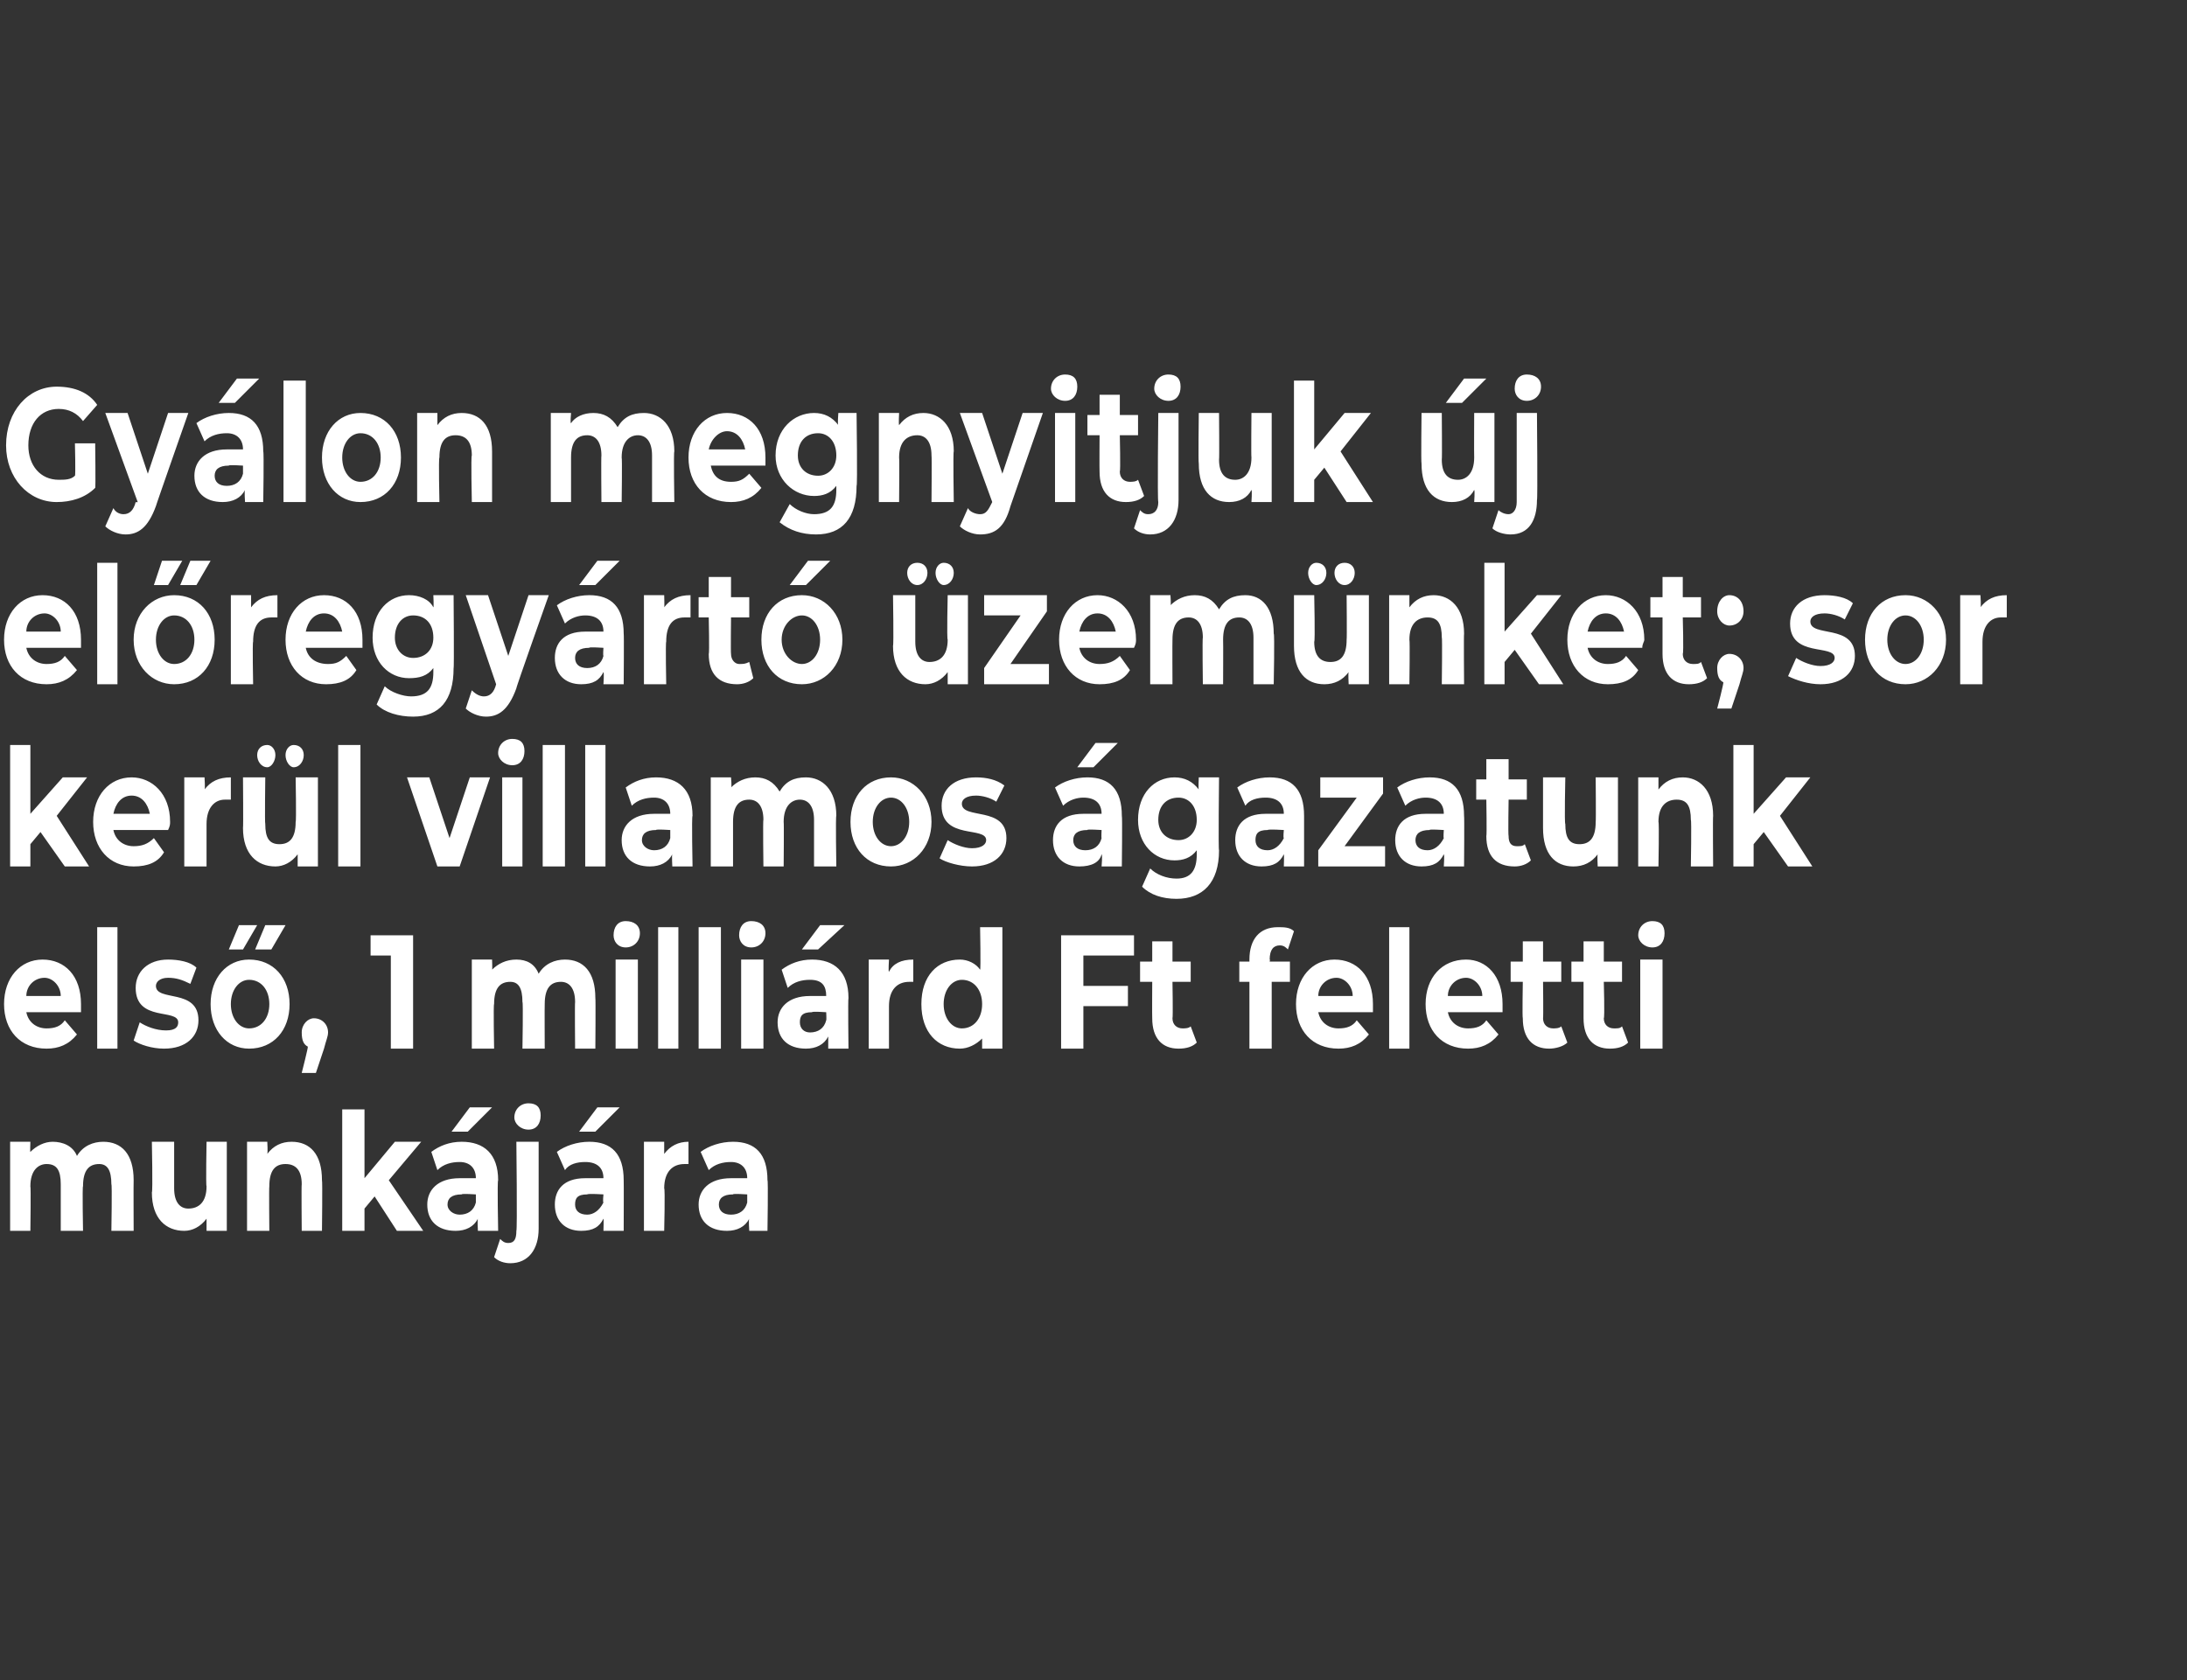 <?xml version="1.0" standalone="no"?><!DOCTYPE svg PUBLIC "-//W3C//DTD SVG 1.1//EN" "http://www.w3.org/Graphics/SVG/1.1/DTD/svg11.dtd"><svg xmlns="http://www.w3.org/2000/svg" version="1.1" width="108px" height="83px" viewBox="0 0 108 83"><rect x="0" y="0" width="108" height="83" fill="#333333" stroke="none"/><desc>Gy lon megnyitjuk j el regy rt zem nket; sor ker l villamos gazatunk els , 1 milli rd Ft feletti munk j ra</desc><defs/><g id="Polygon7430"><path d="m6.6 58.3c-.01-.01 0 2.5 0 2.5H5.5s.04-2.32 0-2.3c0-.7-.2-1-.6-1c-.5 0-.8.3-.8 1.1c-.04-.01 0 2.2 0 2.2H3v-2.3c0-.7-.2-1-.7-1c-.4 0-.8.3-.8 1.1c.03-.01 0 2.2 0 2.2h-1v-4.4h1s-.02.54 0 .5c.3-.3.7-.5 1.1-.5c.5 0 1 .2 1.2.7c.3-.5.8-.7 1.3-.7c.9 0 1.5.6 1.5 1.9zm4.6-1.9v4.4h-1v-.6c-.3.4-.7.6-1.1.6c-.9 0-1.6-.6-1.6-1.9c.05-.02 0-2.5 0-2.5h1.1v2.3c0 .7.3 1 .7 1c.5 0 .9-.3.9-1.1c-.04-.02 0-2.2 0-2.2h1zm4.7 1.9c.03-.01 0 2.5 0 2.5h-1s-.02-2.32 0-2.3c0-.7-.3-1-.8-1c-.5 0-.8.3-.8 1.1c-.02.02 0 2.2 0 2.2h-1.1v-4.4h1s.03.55 0 .6c.3-.4.7-.6 1.2-.6c.9 0 1.5.6 1.5 1.9zm2.6.8l-.5.6v1.1h-1.1v-6h1.1v3.4l1.5-1.8h1.3l-1.6 1.9l1.7 2.5h-1.3l-1.1-1.7zm4.6-3.2h-.8l.9-1.2h1.1l-1.2 1.2zm1.5 2.4c-.05 0 0 2.5 0 2.5h-1s-.03-.58 0-.6c-.2.4-.6.6-1.1.6c-.9 0-1.4-.5-1.4-1.3c0-.7.5-1.3 1.6-1.3h.8c0-.5-.3-.8-.8-.8c-.4 0-.8.1-1.1.4l-.3-.9c.4-.3.9-.5 1.5-.5c1.1 0 1.8.6 1.8 1.9zm-1.1 1.1v-.4s-.71-.05-.7 0c-.5 0-.7.2-.7.5c0 .3.3.5.6.5c.4 0 .7-.2.8-.6zm1.9-4.2c0-.4.3-.7.7-.7c.4 0 .6.2.6.6c0 .4-.2.7-.6.7c-.4 0-.7-.3-.7-.6zm-1 6.9l.3-.9c.1.1.2.2.4.2c.3 0 .4-.2.4-.6c.05-.05 0-4.4 0-4.4h1.1v4.3c0 1-.5 1.7-1.4 1.7c-.3 0-.6-.1-.8-.3zm5-6.2h-.8l.9-1.2h1.1l-1.2 1.2zm1.4 2.4c.01 0 0 2.5 0 2.5h-1s.02-.58 0-.6c-.2.4-.5.6-1.1.6c-.8 0-1.3-.5-1.3-1.3c0-.7.4-1.3 1.5-1.3h.9c0-.5-.3-.8-.9-.8c-.4 0-.8.1-1 .4l-.4-.9c.4-.3 1-.5 1.6-.5c1.1 0 1.7.6 1.7 1.9zm-1 1.1c-.04-.01 0-.4 0-.4c0 0-.76-.05-.8 0c-.5 0-.6.2-.6.5c0 .3.2.5.6.5c.3 0 .6-.2.8-.6zm4.2-3v1.1h-.2c-.6 0-1 .4-1 1.2c.05.02 0 2.1 0 2.1h-1v-4.4h1v.6c.3-.4.7-.6 1.2-.6zm3.9 1.9c.04 0 0 2.5 0 2.5h-.9s-.04-.58 0-.6c-.2.4-.6.6-1.1.6c-.9 0-1.4-.5-1.4-1.3c0-.7.5-1.3 1.6-1.3h.8c0-.5-.3-.8-.8-.8c-.4 0-.8.1-1.1.4l-.4-.9c.4-.3 1-.5 1.6-.5c1.1 0 1.7.6 1.7 1.9zm-1 1.1v-.4s-.73-.05-.7 0c-.5 0-.7.2-.7.5c0 .3.2.5.6.5c.4 0 .7-.2.8-.6z" stroke="none" fill="#fff"/></g><g id="Polygon7429"><path d="m4 50H1.3c.1.5.5.8 1 .8c.4 0 .7-.1.9-.4l.6.7c-.4.5-.9.7-1.5.7c-1.3 0-2.1-.9-2.1-2.2c0-1.3.8-2.2 1.9-2.2c1.1 0 1.9.8 1.9 2.2v.4zm-2.7-.8h1.7c0-.5-.4-.9-.8-.9c-.5 0-.9.4-.9.9zm3.5-3.4h1v6h-1v-6zm1.8 5.6l.3-.9c.3.2.8.4 1.3.4c.5 0 .6-.2.6-.4c0-.7-2.1 0-2.1-1.7c0-.8.6-1.4 1.6-1.4c.5 0 1.1.1 1.4.4l-.3.8c-.4-.2-.7-.3-1.1-.3c-.4 0-.6.2-.6.4c0 .8 2.1.1 2.1 1.7c0 .8-.6 1.4-1.7 1.4c-.6 0-1.2-.2-1.5-.4zm5.2-5.7h.9l-.7 1.2h-.7l.5-1.2zm1.3 0h1l-.7 1.2h-.8l.5-1.2zm-2.7 3.9c0-1.3.8-2.2 1.9-2.2c1.2 0 2 .9 2 2.2c0 1.3-.8 2.2-2 2.2c-1.1 0-1.9-.9-1.9-2.2zm2.9 0c0-.7-.4-1.2-1-1.2c-.5 0-.9.5-.9 1.2c0 .7.4 1.2.9 1.2c.6 0 1-.5 1-1.2zm2.9 1.4c0 .2-.1.4-.2.8l-.4 1.2h-.7s.33-1.29.3-1.3c-.2-.1-.3-.3-.3-.7c0-.4.3-.7.6-.7c.4 0 .7.3.7.7zm4.2-4.8v5.6h-1.1v-4.6h-1v-1h2.1zm9 3.1c.02-.01 0 2.5 0 2.5h-1s-.02-2.32 0-2.3c0-.7-.3-1-.7-1c-.5 0-.8.3-.8 1.1c-.01-.01 0 2.2 0 2.2h-1.1s.04-2.32 0-2.3c0-.7-.2-1-.6-1c-.5 0-.8.3-.8 1.1c-.04-.01 0 2.2 0 2.2h-1.1v-4.4h1s.02.54 0 .5c.3-.3.7-.5 1.2-.5c.5 0 .9.2 1.1.7c.3-.5.8-.7 1.3-.7c.9 0 1.5.6 1.5 1.9zm.9-3.1c0-.4.2-.7.6-.7c.4 0 .7.2.7.6c0 .4-.3.7-.7.7c-.4 0-.6-.3-.6-.6zm.1 1.2h1.1v4.4h-1.1v-4.4zm2.1-1.6h1v6h-1v-6zm2 0h1.1v6h-1.1v-6zm2 .4c0-.4.2-.7.6-.7c.4 0 .7.2.7.6c0 .4-.3.7-.7.7c-.4 0-.6-.3-.6-.6zm.1 1.2h1.1v4.4h-1.1v-4.4zm3.8-.5h-.8l.9-1.2h1.2l-1.3 1.2zm1.5 2.4c-.03 0 0 2.5 0 2.5h-1v-.6c-.2.4-.6.6-1.1.6c-.9 0-1.4-.5-1.4-1.3c0-.7.5-1.3 1.6-1.3h.8c0-.5-.2-.8-.8-.8c-.4 0-.8.1-1.1.4l-.3-.9c.4-.3.9-.5 1.5-.5c1.1 0 1.8.6 1.8 1.9zm-1.1 1.1c.02-.01 0-.4 0-.4c0 0-.7-.05-.7 0c-.5 0-.6.2-.6.5c0 .3.2.5.5.5c.4 0 .7-.2.8-.6zm4.3-3v1.1h-.2c-.6 0-1 .4-1 1.2v2.1h-1v-4.4h1s-.04.62 0 .6c.2-.4.6-.6 1.2-.6zm4.4-1.6v6h-1v-.5c-.3.3-.7.5-1.1.5c-1.1 0-1.9-.8-1.9-2.2c0-1.4.8-2.2 1.9-2.2c.4 0 .8.2 1 .5c.04 0 0-2.1 0-2.1h1.1zm-1 3.8c0-.7-.4-1.2-1-1.2c-.5 0-.9.5-.9 1.2c0 .7.4 1.2.9 1.2c.6 0 1-.5 1-1.2zm5-2.4v1.5h2.2v1h-2.2v2.1h-1.1v-5.6h3.6v1h-2.5zm5.6 4.3c-.2.2-.5.3-.9.3c-.8 0-1.3-.5-1.3-1.5c-.01-.03 0-1.8 0-1.8h-.6v-1h.6v-1h1v1h.9v1h-.9s.03 1.76 0 1.8c0 .3.2.5.5.5c.1 0 .3 0 .4-.1l.3.8zm3.6-4h1v1h-.9v3.3h-1.1v-3.3h-.5v-1h.5v-.1c0-1 .5-1.6 1.4-1.6c.3 0 .6 0 .8.2l-.3.9c-.1-.1-.2-.2-.4-.2c-.3 0-.5.2-.5.7c.03-.04 0 .1 0 .1zm5.1 2.5h-2.7c.1.5.5.8 1 .8c.4 0 .7-.1.9-.4l.6.7c-.4.5-.9.7-1.5.7c-1.3 0-2.1-.9-2.1-2.2c0-1.3.8-2.2 1.9-2.2c1.1 0 1.9.8 1.9 2.2v.4zm-2.7-.8h1.7c0-.5-.4-.9-.8-.9c-.5 0-.9.4-.9.9zm3.5-3.4h1v6h-1v-6zm5.6 4.2h-2.7c.1.5.5.8 1 .8c.4 0 .7-.1.9-.4l.6.7c-.4.5-.9.7-1.5.7c-1.3 0-2.1-.9-2.1-2.2c0-1.3.8-2.2 2-2.2c1 0 1.8.8 1.8 2.2v.4zm-2.7-.8h1.7c0-.5-.4-.9-.8-.9c-.5 0-.9.4-.9.9zm5.9 2.3c-.2.2-.6.3-.9.3c-.8 0-1.3-.5-1.3-1.5c-.03-.03 0-1.8 0-1.8h-.6v-1h.6v-1h1v1h.9v1h-.9s.02 1.76 0 1.8c0 .3.2.5.5.5c.1 0 .3 0 .4-.1l.3.8zm3 0c-.2.2-.5.3-.9.3c-.8 0-1.3-.5-1.3-1.5v-1.8h-.6v-1h.6v-1h1v1h.9v1h-.9s.05 1.76 0 1.8c0 .3.2.5.5.5c.2 0 .3 0 .4-.1l.3.8zm.5-5.3c0-.4.3-.7.7-.7c.4 0 .6.2.6.6c0 .4-.2.7-.6.7c-.4 0-.7-.3-.7-.6zm.1 1.2h1.1v4.4H81v-4.4z" stroke="none" fill="#fff"/></g><g id="Polygon7428"><path d="m2 41.1l-.5.6v1.1h-1v-6h1v3.4l1.6-1.8h1.2l-1.5 1.9l1.6 2.5H3.2L2 41.1zm6.3-.1H5.6c.1.5.5.8 1 .8c.4 0 .7-.1 1-.4l.5.7c-.3.5-.8.7-1.5.7c-1.2 0-2-.9-2-2.2c0-1.3.8-2.2 1.9-2.2c1 0 1.9.8 1.9 2.2c0 .1 0 .2-.1.4zm-2.7-.8h1.8c-.1-.5-.4-.9-.9-.9c-.5 0-.8.4-.9.9zm5.8-1.8v1.1h-.3c-.5 0-.9.4-.9 1.2v2.1H9.1v-4.4h1s.04.62 0 .6c.3-.4.7-.6 1.3-.6zm1.3-1.1c0-.3.2-.5.5-.5c.2 0 .4.2.4.5c0 .3-.2.6-.4.6c-.3 0-.5-.3-.5-.6zm1.4 0c0-.3.2-.5.4-.5c.3 0 .5.2.5.5c0 .3-.2.6-.5.6c-.2 0-.4-.3-.4-.6zm1.6 1.1v4.4h-1v-.6c-.3.4-.7.6-1.1.6c-.9 0-1.6-.6-1.6-1.9c.02-.02 0-2.5 0-2.5h1.1s-.03 2.3 0 2.3c0 .7.2 1 .7 1c.5 0 .8-.3.8-1.1c.04-.02 0-2.2 0-2.2h1.1zm1-1.6h1.1v6h-1.1v-6zm7.5 1.6l-1.5 4.4h-1.1l-1.5-4.4h1.1l1 3l1-3h1zm.4-1.2c0-.4.3-.7.7-.7c.4 0 .6.2.6.6c0 .4-.2.7-.6.7c-.4 0-.7-.3-.7-.6zm.2 1.2h1v4.4h-1v-4.4zm2-1.6h1.1v6h-1.1v-6zm2.1 0h1v6h-1v-6zm5.3 3.5c-.05 0 0 2.5 0 2.5h-1s-.03-.58 0-.6c-.2.4-.6.6-1.1.6c-.9 0-1.4-.5-1.4-1.3c0-.7.5-1.3 1.6-1.3h.8c0-.5-.3-.8-.8-.8c-.4 0-.8.1-1.1.4l-.3-.9c.4-.3.9-.5 1.5-.5c1.1 0 1.8.6 1.8 1.9zm-1.1 1.1v-.4s-.71-.05-.7 0c-.5 0-.7.2-.7.5c0 .3.3.5.6.5c.4 0 .7-.2.8-.6zm8.2-1.1c-.04-.01 0 2.5 0 2.5h-1.1v-2.3c0-.7-.3-1-.7-1c-.4 0-.8.3-.8 1.1c.02-.01 0 2.2 0 2.2h-1s-.03-2.32 0-2.3c0-.7-.3-1-.7-1c-.5 0-.8.3-.8 1.1v2.2h-1.1v-4.4h1s.05.54 0 .5c.3-.3.7-.5 1.2-.5c.5 0 .9.2 1.2.7c.3-.5.7-.7 1.3-.7c.8 0 1.5.6 1.5 1.9zm.7.3c0-1.3.8-2.2 2-2.2c1.1 0 2 .9 2 2.2c0 1.3-.9 2.2-2 2.2c-1.2 0-2-.9-2-2.2zm2.9 0c0-.7-.4-1.2-.9-1.2c-.5 0-.9.5-.9 1.2c0 .7.4 1.2.9 1.2c.5 0 .9-.5.9-1.2zm1.5 1.8l.4-.9c.3.2.8.4 1.2.4c.5 0 .7-.2.7-.4c0-.7-2.2 0-2.2-1.7c0-.8.6-1.4 1.7-1.4c.5 0 1 .1 1.4.4l-.4.8c-.3-.2-.7-.3-1-.3c-.5 0-.7.2-.7.4c0 .8 2.2.1 2.2 1.7c0 .8-.6 1.4-1.7 1.4c-.6 0-1.3-.2-1.6-.4zm7.6-4.5h-.8l.9-1.2h1.1L54 37.9zm1.4 2.4c.03 0 0 2.5 0 2.5h-1s.05-.58 0-.6c-.1.4-.5.6-1.1.6c-.8 0-1.3-.5-1.3-1.3c0-.7.4-1.3 1.5-1.3h.9c0-.5-.3-.8-.9-.8c-.3 0-.7.1-1 .4l-.4-.9c.4-.3 1-.5 1.6-.5c1.1 0 1.7.6 1.7 1.9zm-1 1.1c-.02-.01 0-.4 0-.4c0 0-.74-.05-.7 0c-.5 0-.7.2-.7.5c0 .3.2.5.6.5c.4 0 .7-.2.8-.6zm5.8-3s-.04 3.63 0 3.6c0 1.6-.8 2.4-2.1 2.4c-.7 0-1.3-.2-1.7-.6l.4-.9c.3.3.8.5 1.3.5c.7 0 1-.4 1-1.2v-.2c-.3.4-.7.5-1.1.5c-1 0-1.8-.8-1.8-2c0-1.3.8-2.1 1.8-2.1c.5 0 .9.2 1.2.6c-.03 0 0-.6 0-.6h1zm-1.1 2.1c0-.7-.4-1.1-.9-1.1c-.6 0-1 .4-1 1.1c0 .6.4 1 1 1c.5 0 .9-.4.9-1zm5.3-.2v2.5h-1s.02-.58 0-.6c-.2.4-.5.6-1.1.6c-.8 0-1.3-.5-1.3-1.3c0-.7.4-1.3 1.5-1.3h.9c0-.5-.3-.8-.9-.8c-.4 0-.8.1-1 .4l-.4-.9c.4-.3 1-.5 1.6-.5c1.1 0 1.7.6 1.7 1.9zm-1 1.1c-.04-.01 0-.4 0-.4c0 0-.76-.05-.8 0c-.5 0-.6.2-.6.5c0 .3.2.5.6.5c.3 0 .6-.2.8-.6zm5 .4v1h-3.3v-.8l1.9-2.6h-1.8v-1h3.1v.8l-1.9 2.6h2zm3.9-1.5c.02 0 0 2.5 0 2.5h-1s.04-.58 0-.6c-.2.4-.5.6-1.1.6c-.8 0-1.3-.5-1.3-1.3c0-.7.4-1.3 1.5-1.3h.9c0-.5-.3-.8-.9-.8c-.3 0-.7.1-1 .4l-.4-.9c.4-.3 1-.5 1.6-.5c1.1 0 1.7.6 1.7 1.9zm-1 1.1c-.03-.01 0-.4 0-.4c0 0-.75-.05-.7 0c-.5 0-.7.2-.7.5c0 .3.2.5.6.5c.3 0 .6-.2.8-.6zm4.3 1.1c-.2.2-.5.3-.8.3c-.9 0-1.4-.5-1.4-1.5c.03-.03 0-1.8 0-1.8h-.5v-1h.5v-1h1.1v1h.9v1h-.9s-.03 1.76 0 1.8c0 .3.1.5.4.5c.2 0 .3 0 .4-.1l.3.8zm4.3-4.1v4.4h-1s-.03-.56 0-.6c-.3.4-.7.6-1.2.6c-.9 0-1.5-.6-1.5-1.9v-2.5h1.1s-.05 2.3 0 2.3c0 .7.2 1 .7 1c.5 0 .8-.3.8-1.1c.02-.02 0-2.2 0-2.2h1.1zm4.7 1.9c-.02-.01 0 2.5 0 2.5h-1.1s.04-2.32 0-2.3c0-.7-.2-1-.7-1c-.5 0-.9.3-.9 1.1c.04.02 0 2.2 0 2.2h-1v-4.4h1v.6c.3-.4.7-.6 1.2-.6c.8 0 1.5.6 1.5 1.9zm2.5.8l-.5.6v1.1h-1v-6h1v3.4l1.6-1.8h1.2l-1.5 1.9l1.6 2.5h-1.2l-1.2-1.7z" stroke="none" fill="#fff"/></g><g id="Polygon7427"><path d="m4 32H1.3c.1.5.5.8 1 .8c.4 0 .7-.1.9-.4l.6.7c-.4.5-.9.7-1.5.7c-1.3 0-2.1-.9-2.1-2.2c0-1.3.8-2.2 1.9-2.2c1.1 0 1.9.8 1.9 2.2v.4zm-2.7-.8h1.7c0-.5-.4-.9-.8-.9c-.5 0-.9.4-.9.9zm3.5-3.4h1v6h-1v-6zm3.2-.1h1l-.7 1.2h-.7l.4-1.2zm1.4 0h1l-.7 1.2h-.8l.5-1.2zm-2.8 3.9c0-1.3.9-2.2 2-2.2c1.2 0 2 .9 2 2.2c0 1.3-.8 2.2-2 2.2c-1.1 0-2-.9-2-2.2zm3 0c0-.7-.4-1.2-1-1.2c-.5 0-.9.5-.9 1.2c0 .7.4 1.2.9 1.2c.6 0 1-.5 1-1.2zm4.1-2.2v1.1h-.3c-.6 0-.9.4-.9 1.2c-.04.02 0 2.1 0 2.1h-1.1v-4.4h1v.6c.3-.4.7-.6 1.3-.6zm4.2 2.6h-2.8c.1.5.5.8 1.1.8c.4 0 .6-.1.9-.4l.5.7c-.3.5-.8.7-1.5.7c-1.2 0-2-.9-2-2.2c0-1.3.8-2.2 1.9-2.2c1.1 0 1.9.8 1.9 2.2v.4zm-2.8-.8h1.8c-.1-.5-.4-.9-.9-.9c-.5 0-.8.4-.9.9zm7.3-1.8s.03 3.63 0 3.6c0 1.6-.7 2.4-2 2.4c-.7 0-1.4-.2-1.8-.6l.4-.9c.3.3.9.5 1.3.5c.8 0 1.1-.4 1.1-1.2v-.2c-.3.4-.7.5-1.2.5c-1 0-1.8-.8-1.8-2c0-1.3.8-2.1 1.8-2.1c.5 0 1 .2 1.2.6c.03 0 0-.6 0-.6h1zm-1 2.1c0-.7-.4-1.1-1-1.1c-.5 0-.9.4-.9 1.1c0 .6.4 1 .9 1c.6 0 1-.4 1-1zm5.7-2.1s-1.64 4.62-1.6 4.6c-.4 1.1-.9 1.4-1.5 1.4c-.4 0-.8-.2-1-.4l.3-.9c.2.2.4.3.6.3c.3 0 .5-.2.6-.6c.02.02 0 0 0 0L23 29.4h1.1l1 3l1-3h1zm2.3-.5h-.8l.9-1.2h1.1l-1.2 1.2zm1.4 2.4c.02 0 0 2.5 0 2.5h-1s.04-.58 0-.6c-.2.4-.5.6-1.1.6c-.8 0-1.3-.5-1.3-1.3c0-.7.4-1.3 1.5-1.3h.9c0-.5-.3-.8-.9-.8c-.3 0-.7.1-1 .4l-.4-.9c.4-.3 1-.5 1.6-.5c1.1 0 1.7.6 1.7 1.9zm-1 1.1c-.03-.01 0-.4 0-.4c0 0-.75-.05-.7 0c-.5 0-.7.2-.7.5c0 .3.2.5.6.5c.4 0 .7-.2.8-.6zm4.3-3v1.1h-.3c-.6 0-.9.4-.9 1.2c-.04.02 0 2.1 0 2.1h-1.1v-4.4h1s.02.62 0 .6c.3-.4.7-.6 1.3-.6zm3.1 4.1c-.2.2-.5.3-.8.3c-.9 0-1.4-.5-1.4-1.5c.04-.03 0-1.8 0-1.8h-.5v-1h.5v-1h1.1v1h.9v1h-.9s-.02 1.76 0 1.8c0 .3.2.5.4.5c.2 0 .3 0 .5-.1l.2.8zm2.7-5.8h1.1l-1.2 1.2h-.8l.9-1.2zm-2.3 3.9c0-1.3.8-2.2 2-2.2c1.1 0 2 .9 2 2.2c0 1.3-.9 2.2-2 2.2c-1.2 0-2-.9-2-2.2zm2.9 0c0-.7-.4-1.2-.9-1.2c-.5 0-1 .5-1 1.2c0 .7.5 1.2 1 1.2c.5 0 .9-.5.9-1.2zm4.3-3.3c0-.3.2-.5.5-.5c.3 0 .5.2.5.5c0 .3-.2.6-.5.6c-.3 0-.5-.3-.5-.6zm1.4 0c0-.3.2-.5.4-.5c.3 0 .5.2.5.5c0 .3-.2.6-.5.6c-.2 0-.4-.3-.4-.6zm1.6 1.1v4.4h-1v-.6c-.3.4-.7.6-1.1.6c-.9 0-1.6-.6-1.6-1.9c.04-.02 0-2.5 0-2.5h1.1v2.3c0 .7.3 1 .7 1c.5 0 .9-.3.9-1.1c-.05-.02 0-2.2 0-2.2h1zm4 3.4v1h-3.2v-.8l1.8-2.6h-1.8v-1h3.1v.8l-1.8 2.6h1.9zM56 32h-2.7c.1.5.5.8 1 .8c.4 0 .7-.1 1-.4l.5.7c-.3.5-.8.7-1.5.7c-1.2 0-2-.9-2-2.2c0-1.3.8-2.2 1.9-2.2c1 0 1.9.8 1.9 2.2c0 .1 0 .2-.1.4zm-2.7-.8h1.8c-.1-.5-.4-.9-.9-.9c-.5 0-.8.4-.9.9zm9.6.1c.05-.01 0 2.5 0 2.5h-1v-2.3c0-.7-.3-1-.7-1c-.5 0-.8.3-.8 1.1c.01-.01 0 2.2 0 2.2h-1s-.03-2.32 0-2.3c0-.7-.3-1-.7-1c-.5 0-.8.3-.8 1.1c-.01-.01 0 2.2 0 2.2h-1.1v-4.4h1s.04.54 0 .5c.3-.3.7-.5 1.2-.5c.5 0 .9.2 1.2.7c.3-.5.7-.7 1.3-.7c.8 0 1.4.6 1.4 1.9zm1.7-3c0-.3.2-.5.4-.5c.3 0 .5.2.5.5c0 .3-.2.6-.5.6c-.2 0-.4-.3-.4-.6zm1.3 0c0-.3.2-.5.5-.5c.3 0 .5.2.5.5c0 .3-.2.6-.5.6c-.3 0-.5-.3-.5-.6zm1.7 1.1v4.4h-1s-.03-.56 0-.6c-.3.4-.7.6-1.2.6c-.9 0-1.5-.6-1.5-1.9v-2.5h1s.05 2.3 0 2.3c0 .7.3 1 .8 1c.5 0 .8-.3.8-1.1c.02-.02 0-2.2 0-2.2h1.1zm4.7 1.9c-.02-.01 0 2.5 0 2.5h-1.1s.03-2.32 0-2.3c0-.7-.2-1-.7-1c-.5 0-.9.3-.9 1.1c.03.02 0 2.2 0 2.2h-1v-4.4h1v.6c.3-.4.7-.6 1.2-.6c.8 0 1.5.6 1.5 1.9zm2.5.8l-.5.6v1.1h-1v-6h1v3.4l1.6-1.8h1.2l-1.5 1.9l1.6 2.5H76l-1.2-1.7zm6.3-.1h-2.7c.1.5.5.8 1 .8c.4 0 .7-.1.9-.4l.6.7c-.3.5-.8.7-1.5.7c-1.2 0-2-.9-2-2.2c0-1.3.8-2.2 1.9-2.2c1 0 1.9.8 1.9 2.2c0 .1-.1.2-.1.4zm-2.7-.8h1.8c-.1-.5-.4-.9-.9-.9c-.5 0-.8.4-.9.9zm5.9 2.3c-.2.2-.5.3-.9.3c-.8 0-1.3-.5-1.3-1.5v-1.8h-.6v-1h.6v-1h1v1h.9v1h-.9s.05 1.76 0 1.8c0 .3.2.5.5.5c.2 0 .3 0 .4-.1l.3.8zm.5-3.3c0-.5.3-.8.6-.8c.4 0 .7.3.7.8c0 .4-.3.7-.7.7c-.3 0-.6-.3-.6-.7zm1.3 2.8c0 .2-.1.4-.2.8l-.4 1.2h-.7s.34-1.29.3-1.3c-.2-.1-.3-.3-.3-.7c0-.4.3-.7.6-.7c.4 0 .7.3.7.7zm2.2.4l.4-.9c.3.2.8.4 1.2.4c.5 0 .7-.2.7-.4c0-.7-2.2 0-2.2-1.7c0-.8.6-1.4 1.7-1.4c.5 0 1.1.1 1.4.4l-.4.8c-.3-.2-.7-.3-1-.3c-.5 0-.7.2-.7.4c0 .8 2.2.1 2.2 1.7c0 .8-.6 1.4-1.7 1.4c-.6 0-1.2-.2-1.6-.4zm3.8-1.8c0-1.3.8-2.2 2-2.2c1.1 0 2 .9 2 2.2c0 1.3-.9 2.2-2 2.2c-1.2 0-2-.9-2-2.2zm2.9 0c0-.7-.4-1.2-.9-1.2c-.5 0-.9.5-.9 1.2c0 .7.4 1.2.9 1.2c.5 0 .9-.5.9-1.2zm4.1-2.2v1.1h-.3c-.5 0-.9.4-.9 1.2v2.1h-1.1v-4.4h1s.04.62 0 .6c.3-.4.7-.6 1.3-.6z" stroke="none" fill="#fff"/></g><g id="Polygon7426"><path d="m3.7 21.9h1s.03 2.24 0 2.2c-.5.5-1.2.7-1.9.7C1.4 24.8.3 23.6.3 22c0-1.7 1.1-2.9 2.5-2.9c.9 0 1.6.3 2 .9l-.7.8c-.3-.4-.7-.6-1.2-.6c-.9 0-1.5.7-1.5 1.8c0 1 .6 1.7 1.5 1.7c.3 0 .6 0 .8-.2c.04 0 0-1.6 0-1.6zm5.6-1.5S7.68 25.02 7.7 25c-.4 1.1-.9 1.4-1.5 1.4c-.4 0-.8-.2-1-.4l.4-.9c.1.2.3.3.5.3c.3 0 .5-.2.6-.6c.04.02.1 0 .1 0l-1.6-4.4h1.1l1 3l1-3h1zm2.3-.5h-.8l.9-1.2h1.1l-1.2 1.2zm1.4 2.4c.04 0 0 2.5 0 2.5h-.9s-.04-.58 0-.6c-.2.4-.6.6-1.1.6c-.9 0-1.4-.5-1.4-1.3c0-.7.5-1.3 1.6-1.3h.8c0-.5-.3-.8-.8-.8c-.4 0-.8.1-1.1.4l-.4-.9c.4-.3 1-.5 1.6-.5c1.1 0 1.7.6 1.7 1.9zm-1 1.1v-.4s-.73-.05-.7 0c-.5 0-.7.2-.7.5c0 .3.2.5.6.5c.4 0 .7-.2.8-.6zm2-4.6h1.1v6H14v-6zm1.9 3.8c0-1.3.8-2.2 1.9-2.2c1.2 0 2 .9 2 2.2c0 1.3-.8 2.2-2 2.2c-1.1 0-1.9-.9-1.9-2.2zm2.9 0c0-.7-.4-1.2-1-1.2c-.5 0-.9.5-.9 1.2c0 .7.4 1.2.9 1.2c.6 0 1-.5 1-1.2zm5.5-.3v2.5h-1s-.05-2.32 0-2.3c0-.7-.3-1-.8-1c-.5 0-.8.3-.8 1.1c-.05.02 0 2.2 0 2.2h-1.1v-4.4h1v.6c.3-.4.7-.6 1.2-.6c.9 0 1.5.6 1.5 1.9zm9 0c-.04-.01 0 2.5 0 2.5h-1.1v-2.3c0-.7-.3-1-.7-1c-.4 0-.8.3-.8 1.1c.03-.01 0 2.2 0 2.2h-1s-.02-2.32 0-2.3c0-.7-.3-1-.7-1c-.5 0-.8.3-.8 1.1v2.2h-1v-4.4h1s-.05.54 0 .5c.2-.3.6-.5 1.1-.5c.5 0 .9.2 1.2.7c.3-.5.7-.7 1.3-.7c.8 0 1.5.6 1.5 1.9zm4.5.7h-2.7c.1.5.4.8 1 .8c.4 0 .6-.1.9-.4l.6.7c-.4.5-.9.7-1.5.7c-1.3 0-2.1-.9-2.1-2.2c0-1.3.8-2.2 1.9-2.2c1.1 0 1.9.8 1.9 2.2v.4zm-2.8-.8h1.8c-.1-.5-.4-.9-.9-.9c-.4 0-.8.4-.9.9zm7.3-1.8s.05 3.63 0 3.6c0 1.6-.7 2.4-2 2.4c-.7 0-1.3-.2-1.8-.6l.5-.9c.3.3.8.5 1.2.5c.8 0 1.1-.4 1.1-1.2v-.2c-.3.4-.7.5-1.1.5c-1 0-1.9-.8-1.9-2c0-1.3.9-2.1 1.9-2.1c.5 0 .9.2 1.2.6c-.05 0 0-.6 0-.6h.9zm-1 2.1c0-.7-.4-1.1-.9-1.1c-.6 0-1 .4-1 1.1c0 .6.4 1 1 1c.5 0 .9-.4.9-1zm5.8-.2c-.04-.01 0 2.5 0 2.5H46s.02-2.32 0-2.3c0-.7-.3-1-.7-1c-.5 0-.9.3-.9 1.1c.02.02 0 2.2 0 2.2h-1v-4.4h1s-.03.55 0 .6c.3-.4.7-.6 1.2-.6c.8 0 1.5.6 1.5 1.9zm4.4-1.9L49.9 25c-.3 1.1-.8 1.4-1.5 1.4c-.4 0-.8-.2-1-.4l.4-.9c.1.2.4.3.6.3c.3 0 .4-.2.6-.6c-.04.02 0 0 0 0l-1.6-4.4h1.1l1 3l1-3h1zm.4-1.2c0-.4.3-.7.7-.7c.4 0 .6.2.6.6c0 .4-.2.7-.6.7c-.4 0-.7-.3-.7-.6zm.2 1.2h1v4.4h-1v-4.4zm4.4 4.1c-.2.2-.5.3-.9.3c-.8 0-1.3-.5-1.3-1.5c-.01-.03 0-1.8 0-1.8h-.6v-1h.6v-1h1v1h.9v1h-.9s.04 1.76 0 1.8c0 .3.2.5.5.5c.1 0 .3 0 .4-.1l.3.8zm.5-5.3c0-.4.3-.7.7-.7c.4 0 .6.2.6.6c0 .4-.2.7-.6.7c-.4 0-.7-.3-.7-.6zm-1 6.9l.3-.9c.1.1.2.2.4.2c.3 0 .5-.2.5-.6c-.05-.05 0-4.4 0-4.4h1v4.3c0 1-.5 1.7-1.4 1.7c-.3 0-.6-.1-.8-.3zm6.8-5.7v4.4h-1s.04-.56 0-.6c-.2.4-.6.6-1.1.6c-.9 0-1.5-.6-1.5-1.9c-.03-.02 0-2.5 0-2.5h1s.02 2.3 0 2.3c0 .7.3 1 .8 1c.4 0 .8-.3.8-1.1c-.02-.02 0-2.2 0-2.2h1zm2.6 2.7l-.5.6v1.1h-1v-6h1v3.4l1.5-1.8h1.3l-1.5 1.9l1.6 2.5h-1.3l-1.1-1.7zm6.8-3.2h-.8l.9-1.2h1.1l-1.2 1.2zm1.6.5v4.4h-1s.04-.56 0-.6c-.2.4-.6.6-1.1.6c-.9 0-1.5-.6-1.5-1.9c-.03-.02 0-2.5 0-2.5h1s.02 2.3 0 2.3c0 .7.3 1 .8 1c.4 0 .8-.3.8-1.1c-.01-.02 0-2.2 0-2.2h1zm1-1.2c0-.4.2-.7.6-.7c.4 0 .7.2.7.6c0 .4-.3.7-.7.7c-.4 0-.6-.3-.6-.6zm-1.1 6.9l.3-.9c.1.1.3.2.5.2c.2 0 .4-.2.4-.6v-4.4h1s.04 4.34 0 4.3c0 1-.4 1.7-1.3 1.7c-.3 0-.7-.1-.9-.3z" stroke="none" fill="#fff"/></g></svg>